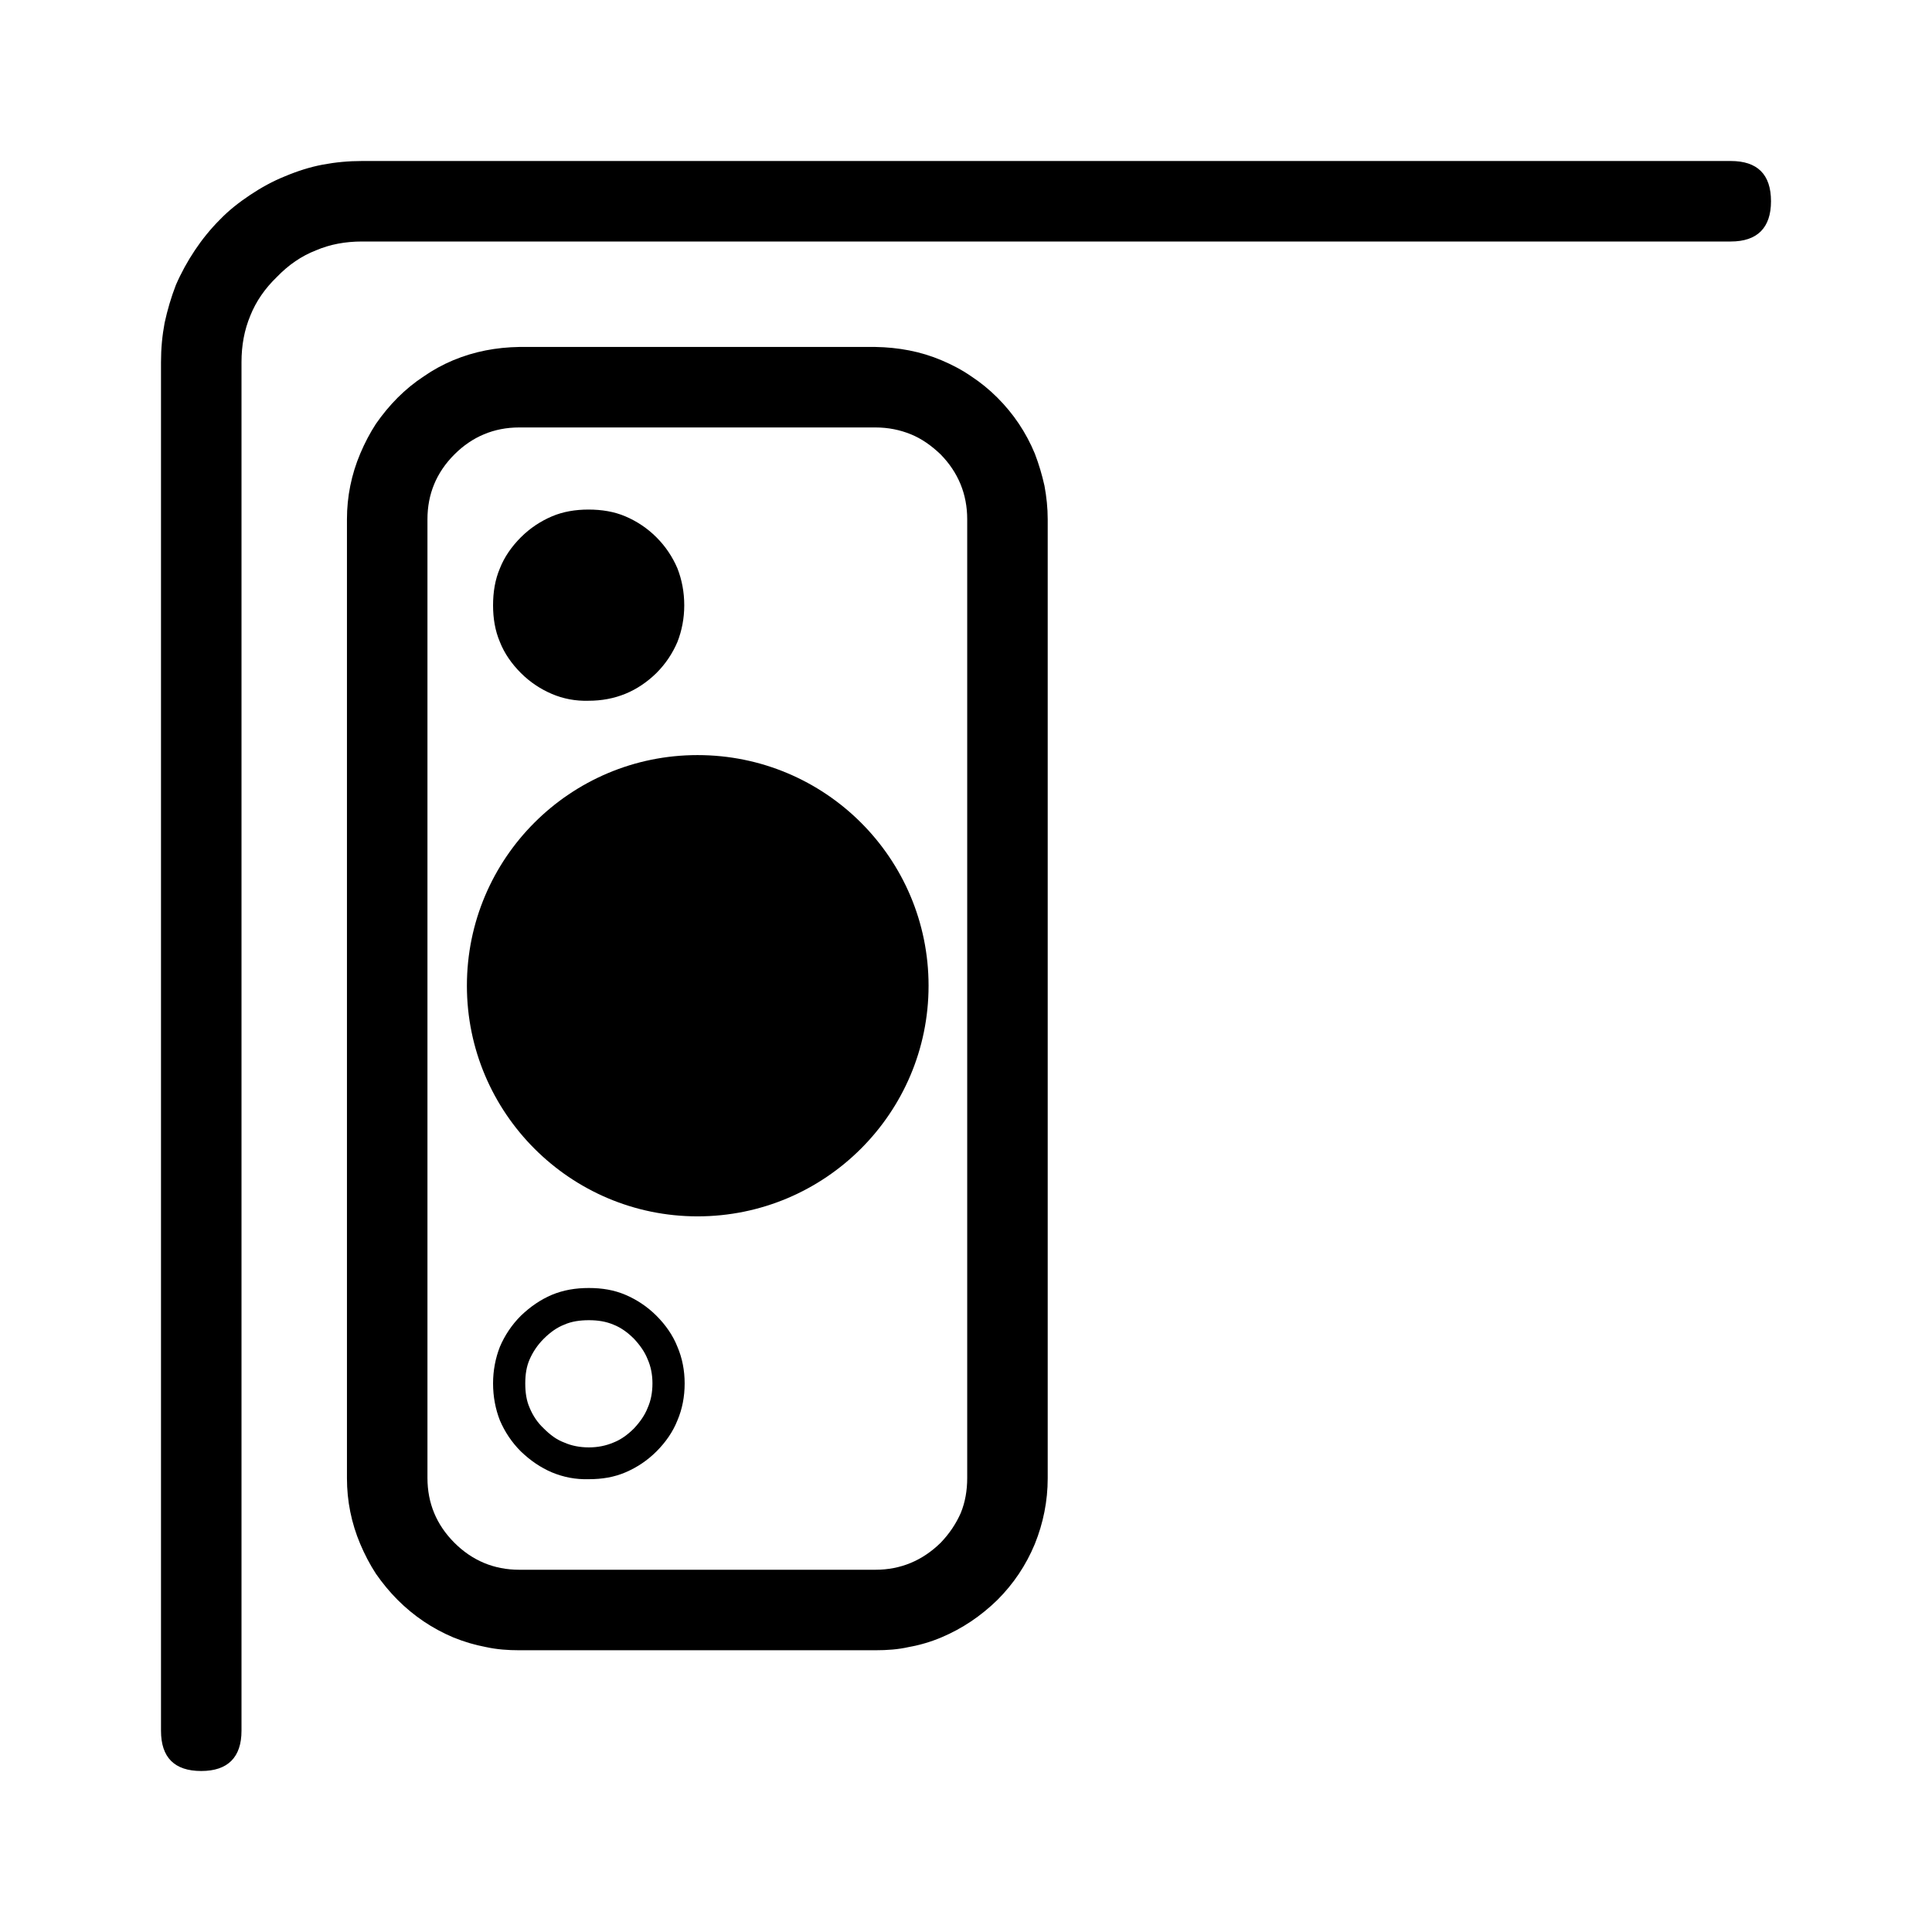 <svg width="48" height="48" viewBox="0 0 48 48" fill="none" xmlns="http://www.w3.org/2000/svg" xmlns:xlink="http://www.w3.org/1999/xlink">
	<desc>
			Created with Pixso.
	</desc>
	<defs>
		<clipPath id="clip1935_9366">
			<rect id="对比icon_后置_畅享70S" width="48" height="48" fill="white" fill-opacity="0"/>
		</clipPath>
	</defs>
	<g clip-path="url(#clip1935_9366)">
		<path id="矢量 56" d="M4 43C4 43.66 4.33 44 5 44C5.66 44 6 43.66 6 43L6 9C6 8.58 6.07 8.2 6.22 7.84C6.36 7.49 6.58 7.17 6.88 6.88C7.17 6.58 7.49 6.36 7.85 6.22C8.2 6.07 8.58 6 9 6L43 6C43.66 6 44 5.66 44 5C44 4.33 43.66 4 43 4L9 4C8.66 4 8.34 4.03 8.02 4.09C7.7 4.15 7.39 4.25 7.08 4.38C6.78 4.5 6.49 4.66 6.22 4.84C5.95 5.02 5.69 5.22 5.46 5.46C5.23 5.69 5.02 5.95 4.84 6.22C4.66 6.49 4.5 6.78 4.37 7.08C4.25 7.39 4.16 7.7 4.09 8.02C4.03 8.34 4 8.66 4 9L4 43ZM21.75 8.62L12.9 8.62C12.33 8.63 11.79 8.73 11.26 8.95C11 9.06 10.76 9.19 10.53 9.35C10.3 9.5 10.08 9.68 9.88 9.88C9.68 10.08 9.5 10.3 9.34 10.53C9.19 10.76 9.06 11.01 8.95 11.27C8.73 11.79 8.62 12.34 8.62 12.9L8.62 36.73C8.62 37.29 8.73 37.84 8.95 38.36C9.06 38.62 9.19 38.87 9.34 39.1C9.5 39.33 9.68 39.55 9.88 39.75C10.28 40.15 10.74 40.46 11.26 40.68C11.53 40.79 11.8 40.87 12.07 40.92C12.34 40.98 12.62 41 12.9 41L21.75 41C22.04 41 22.32 40.98 22.58 40.92C22.86 40.87 23.13 40.79 23.39 40.68C23.91 40.46 24.37 40.15 24.78 39.75C25.18 39.35 25.49 38.89 25.71 38.36C25.92 37.84 26.03 37.29 26.03 36.73L26.03 12.9C26.03 12.62 26 12.34 25.95 12.07C25.89 11.8 25.81 11.53 25.71 11.27C25.49 10.74 25.18 10.28 24.78 9.88C24.58 9.68 24.36 9.5 24.13 9.35C23.9 9.19 23.65 9.06 23.39 8.95C22.87 8.73 22.32 8.63 21.75 8.62ZM24.03 36.72C24.03 37.03 23.98 37.32 23.87 37.59C23.75 37.86 23.59 38.1 23.37 38.33C22.92 38.77 22.38 39 21.75 39L12.9 39C12.27 39 11.73 38.77 11.29 38.33C10.84 37.88 10.62 37.34 10.62 36.72L10.62 12.9C10.62 12.28 10.84 11.74 11.29 11.29C11.73 10.85 12.27 10.62 12.9 10.62L21.75 10.62C22.07 10.62 22.36 10.68 22.63 10.79C22.9 10.9 23.14 11.07 23.37 11.29C23.81 11.74 24.03 12.28 24.03 12.9L24.03 36.72ZM17 15.04C17 15.36 16.94 15.67 16.83 15.95C16.71 16.23 16.54 16.49 16.31 16.72C15.84 17.18 15.28 17.41 14.62 17.41C14.3 17.42 13.99 17.36 13.71 17.24C13.43 17.12 13.17 16.95 12.94 16.72C12.71 16.49 12.53 16.23 12.42 15.95C12.3 15.67 12.25 15.36 12.25 15.04C12.25 14.71 12.3 14.4 12.42 14.12C12.53 13.84 12.71 13.58 12.94 13.35C13.17 13.12 13.43 12.95 13.71 12.83C13.99 12.71 14.3 12.66 14.62 12.66C14.95 12.66 15.26 12.71 15.54 12.83C15.82 12.95 16.08 13.12 16.31 13.35C16.54 13.58 16.71 13.84 16.83 14.12C16.94 14.4 17 14.71 17 15.04ZM17.33 18.76C14.17 18.76 11.6 21.32 11.6 24.49C11.6 27.65 14.17 30.22 17.33 30.22C20.5 30.22 23.07 27.65 23.07 24.49C23.07 21.32 20.5 18.76 17.33 18.76ZM15.54 36.58C15.26 36.7 14.96 36.75 14.63 36.75C14.3 36.76 14 36.7 13.71 36.58C13.43 36.46 13.18 36.29 12.94 36.06C12.71 35.83 12.54 35.57 12.42 35.29C12.31 35.01 12.25 34.7 12.25 34.37C12.25 34.05 12.31 33.74 12.42 33.46C12.54 33.18 12.71 32.92 12.94 32.69C13.18 32.46 13.43 32.29 13.71 32.17C14 32.05 14.3 32 14.63 32C14.96 32 15.26 32.05 15.54 32.17C15.82 32.29 16.08 32.46 16.31 32.69C16.54 32.92 16.72 33.18 16.83 33.46C16.95 33.74 17.01 34.05 17.01 34.37C17.01 34.7 16.95 35.01 16.83 35.29C16.72 35.57 16.54 35.83 16.31 36.06C16.08 36.29 15.82 36.46 15.54 36.58ZM15.75 35.49C15.9 35.33 16.02 35.16 16.09 34.98C16.17 34.8 16.21 34.6 16.21 34.37C16.21 34.15 16.17 33.95 16.09 33.77C16.02 33.59 15.9 33.42 15.75 33.26C15.59 33.1 15.42 32.98 15.24 32.91C15.05 32.83 14.85 32.8 14.63 32.8C14.41 32.8 14.2 32.83 14.02 32.91C13.84 32.98 13.67 33.1 13.51 33.26C13.35 33.42 13.24 33.59 13.16 33.77C13.08 33.95 13.05 34.15 13.05 34.37C13.05 34.6 13.08 34.8 13.16 34.98C13.24 35.17 13.35 35.34 13.51 35.49C13.67 35.65 13.83 35.77 14.02 35.84C14.2 35.92 14.41 35.96 14.63 35.96C14.85 35.96 15.05 35.92 15.24 35.84C15.42 35.77 15.59 35.65 15.75 35.49Z" fill="#000000" fill-opacity="1" fill-rule="evenodd"/>
	</g>
</svg>
